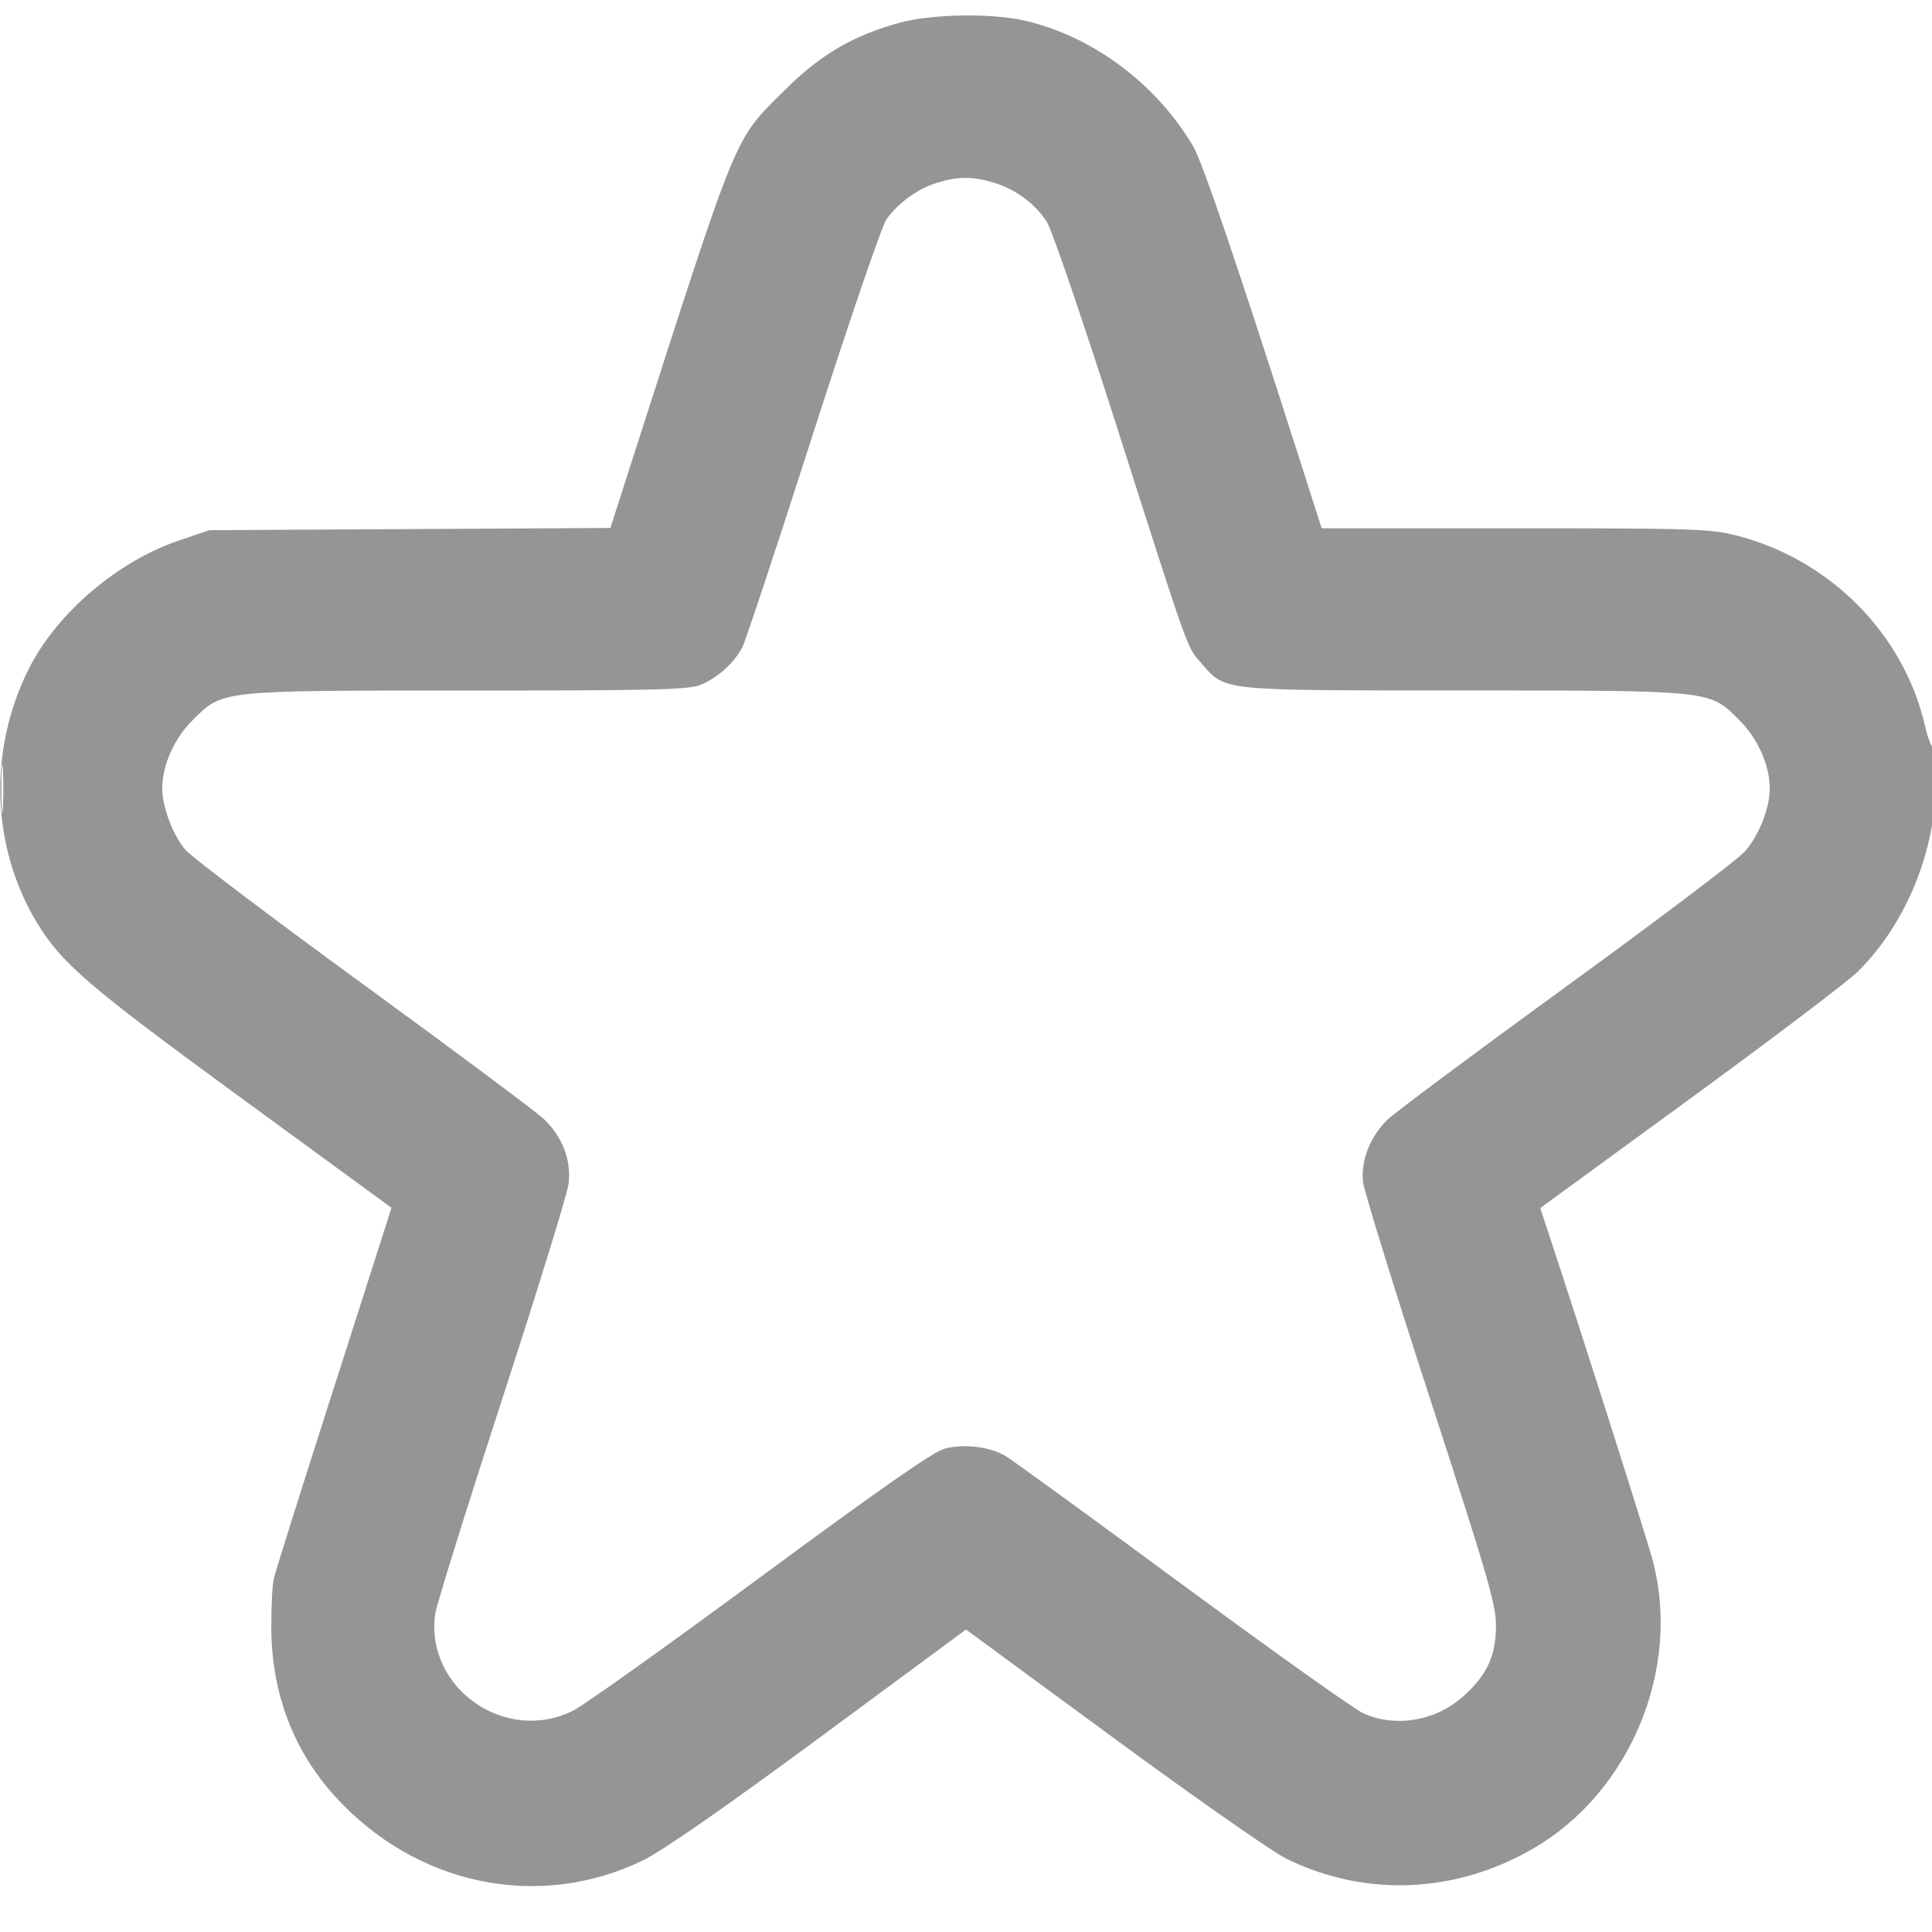 <?xml version="1.0" encoding="UTF-8"?> <svg xmlns="http://www.w3.org/2000/svg" width="512" height="512" viewBox="0 0 512 512" version="1.1"><path d="M 238.611 5.977 C 226.192 9.324, 217.476 14.419, 207.933 23.912 C 194.348 37.424, 195.969 33.488, 167.448 122.209 L 161.756 139.918 108.628 140.212 L 55.500 140.506 47.369 143.259 C 31.130 148.757, 15.052 162.495, 7.655 177.192 C -3.169 198.699, -2.360 224.385, 9.774 244.490 C 16.286 255.280, 23.343 261.336, 64.084 291.098 L 103.742 320.070 100.492 330.285 C 98.704 335.903, 91.831 357.375, 85.219 378 C 78.607 398.625, 72.896 416.829, 72.528 418.454 C 72.160 420.079, 71.877 425.929, 71.899 431.454 C 71.966 448.607, 77.701 463.803, 88.690 475.946 C 110.182 499.696, 142.835 506.485, 170.500 492.955 C 175.689 490.417, 192.117 478.993, 217.254 460.442 L 256.007 431.842 295.105 460.564 C 316.609 476.362, 337.195 490.758, 340.851 492.556 C 361.813 502.864, 385.829 501.848, 406.500 489.777 C 431.976 474.901, 445.473 442.480, 438.084 413.910 C 436.553 407.992, 419.564 354.596, 410.057 325.826 L 408.183 320.152 448.005 291.084 C 469.907 275.096, 489.900 259.942, 492.434 257.408 C 505.213 244.629, 513 225.550, 513 207.018 C 513 202.058, 512.652 198, 512.227 198 C 511.802 198, 510.854 195.412, 510.121 192.250 C 504.480 167.936, 484.968 148.258, 460.226 141.930 C 453.254 140.147, 448.786 140, 401.467 140 L 350.254 140 345.057 123.750 C 327.747 69.628, 318.672 42.919, 316.148 38.671 C 306.358 22.190, 289.709 9.737, 271.832 5.522 C 263.026 3.446, 247.197 3.663, 238.611 5.977 M 248.222 48.470 C 243.159 50.051, 237.997 53.791, 234.926 58.104 C 233.698 59.828, 225.042 85.120, 215.482 114.912 C 206.005 144.448, 197.560 169.938, 196.715 171.556 C 194.589 175.630, 190.197 179.603, 185.782 181.447 C 182.566 182.790, 174.252 183, 124.214 183 C 57.657 183, 59.057 182.848, 50.952 190.952 C 46.105 195.799, 43 202.847, 43 209 C 43 213.898, 45.948 221.607, 49.234 225.302 C 51.030 227.322, 72.300 243.402, 96.500 261.035 C 120.700 278.668, 142.164 294.684, 144.197 296.626 C 149.078 301.286, 151.458 307.573, 150.682 313.757 C 150.355 316.366, 142.402 342.125, 133.008 371 C 123.613 399.875, 115.663 425.369, 115.341 427.654 C 112.551 447.419, 134.202 462.469, 152.109 453.214 C 155.074 451.681, 177.437 435.717, 201.805 417.738 C 232.896 394.797, 247.357 384.712, 250.294 383.921 C 255.387 382.550, 262.268 383.370, 266.471 385.850 C 268.187 386.863, 289.257 402.182, 313.294 419.894 C 337.330 437.605, 358.910 452.965, 361.248 454.026 C 369.722 457.873, 380.289 456.139, 387.601 449.702 C 393.979 444.088, 396.400 438.967, 396.443 431 C 396.475 425.249, 394.474 418.336, 379.092 371.030 C 369.529 341.622, 361.487 315.629, 361.221 313.269 C 360.577 307.551, 363.137 301.079, 367.803 296.633 C 369.836 294.695, 391.075 278.878, 415 261.483 C 438.925 244.087, 460.187 228.030, 462.249 225.800 C 465.988 221.756, 469 214.260, 469 209 C 469 202.847, 465.895 195.799, 461.048 190.952 C 452.945 182.849, 454.364 183.003, 387.568 182.978 C 322.598 182.953, 324.888 183.192, 318.364 175.762 C 314.483 171.341, 315.303 173.637, 295.943 113 C 287.076 85.225, 278.753 60.849, 277.449 58.831 C 274.307 53.968, 269.155 50.152, 263.386 48.416 C 257.674 46.697, 253.857 46.710, 248.222 48.470 M 0.370 209 C 0.370 214.775, 0.535 217.137, 0.737 214.250 C 0.939 211.363, 0.939 206.637, 0.737 203.750 C 0.535 200.863, 0.370 203.225, 0.370 209" stroke="none" fill="#959595" fill-rule="evenodd"></path></svg> 